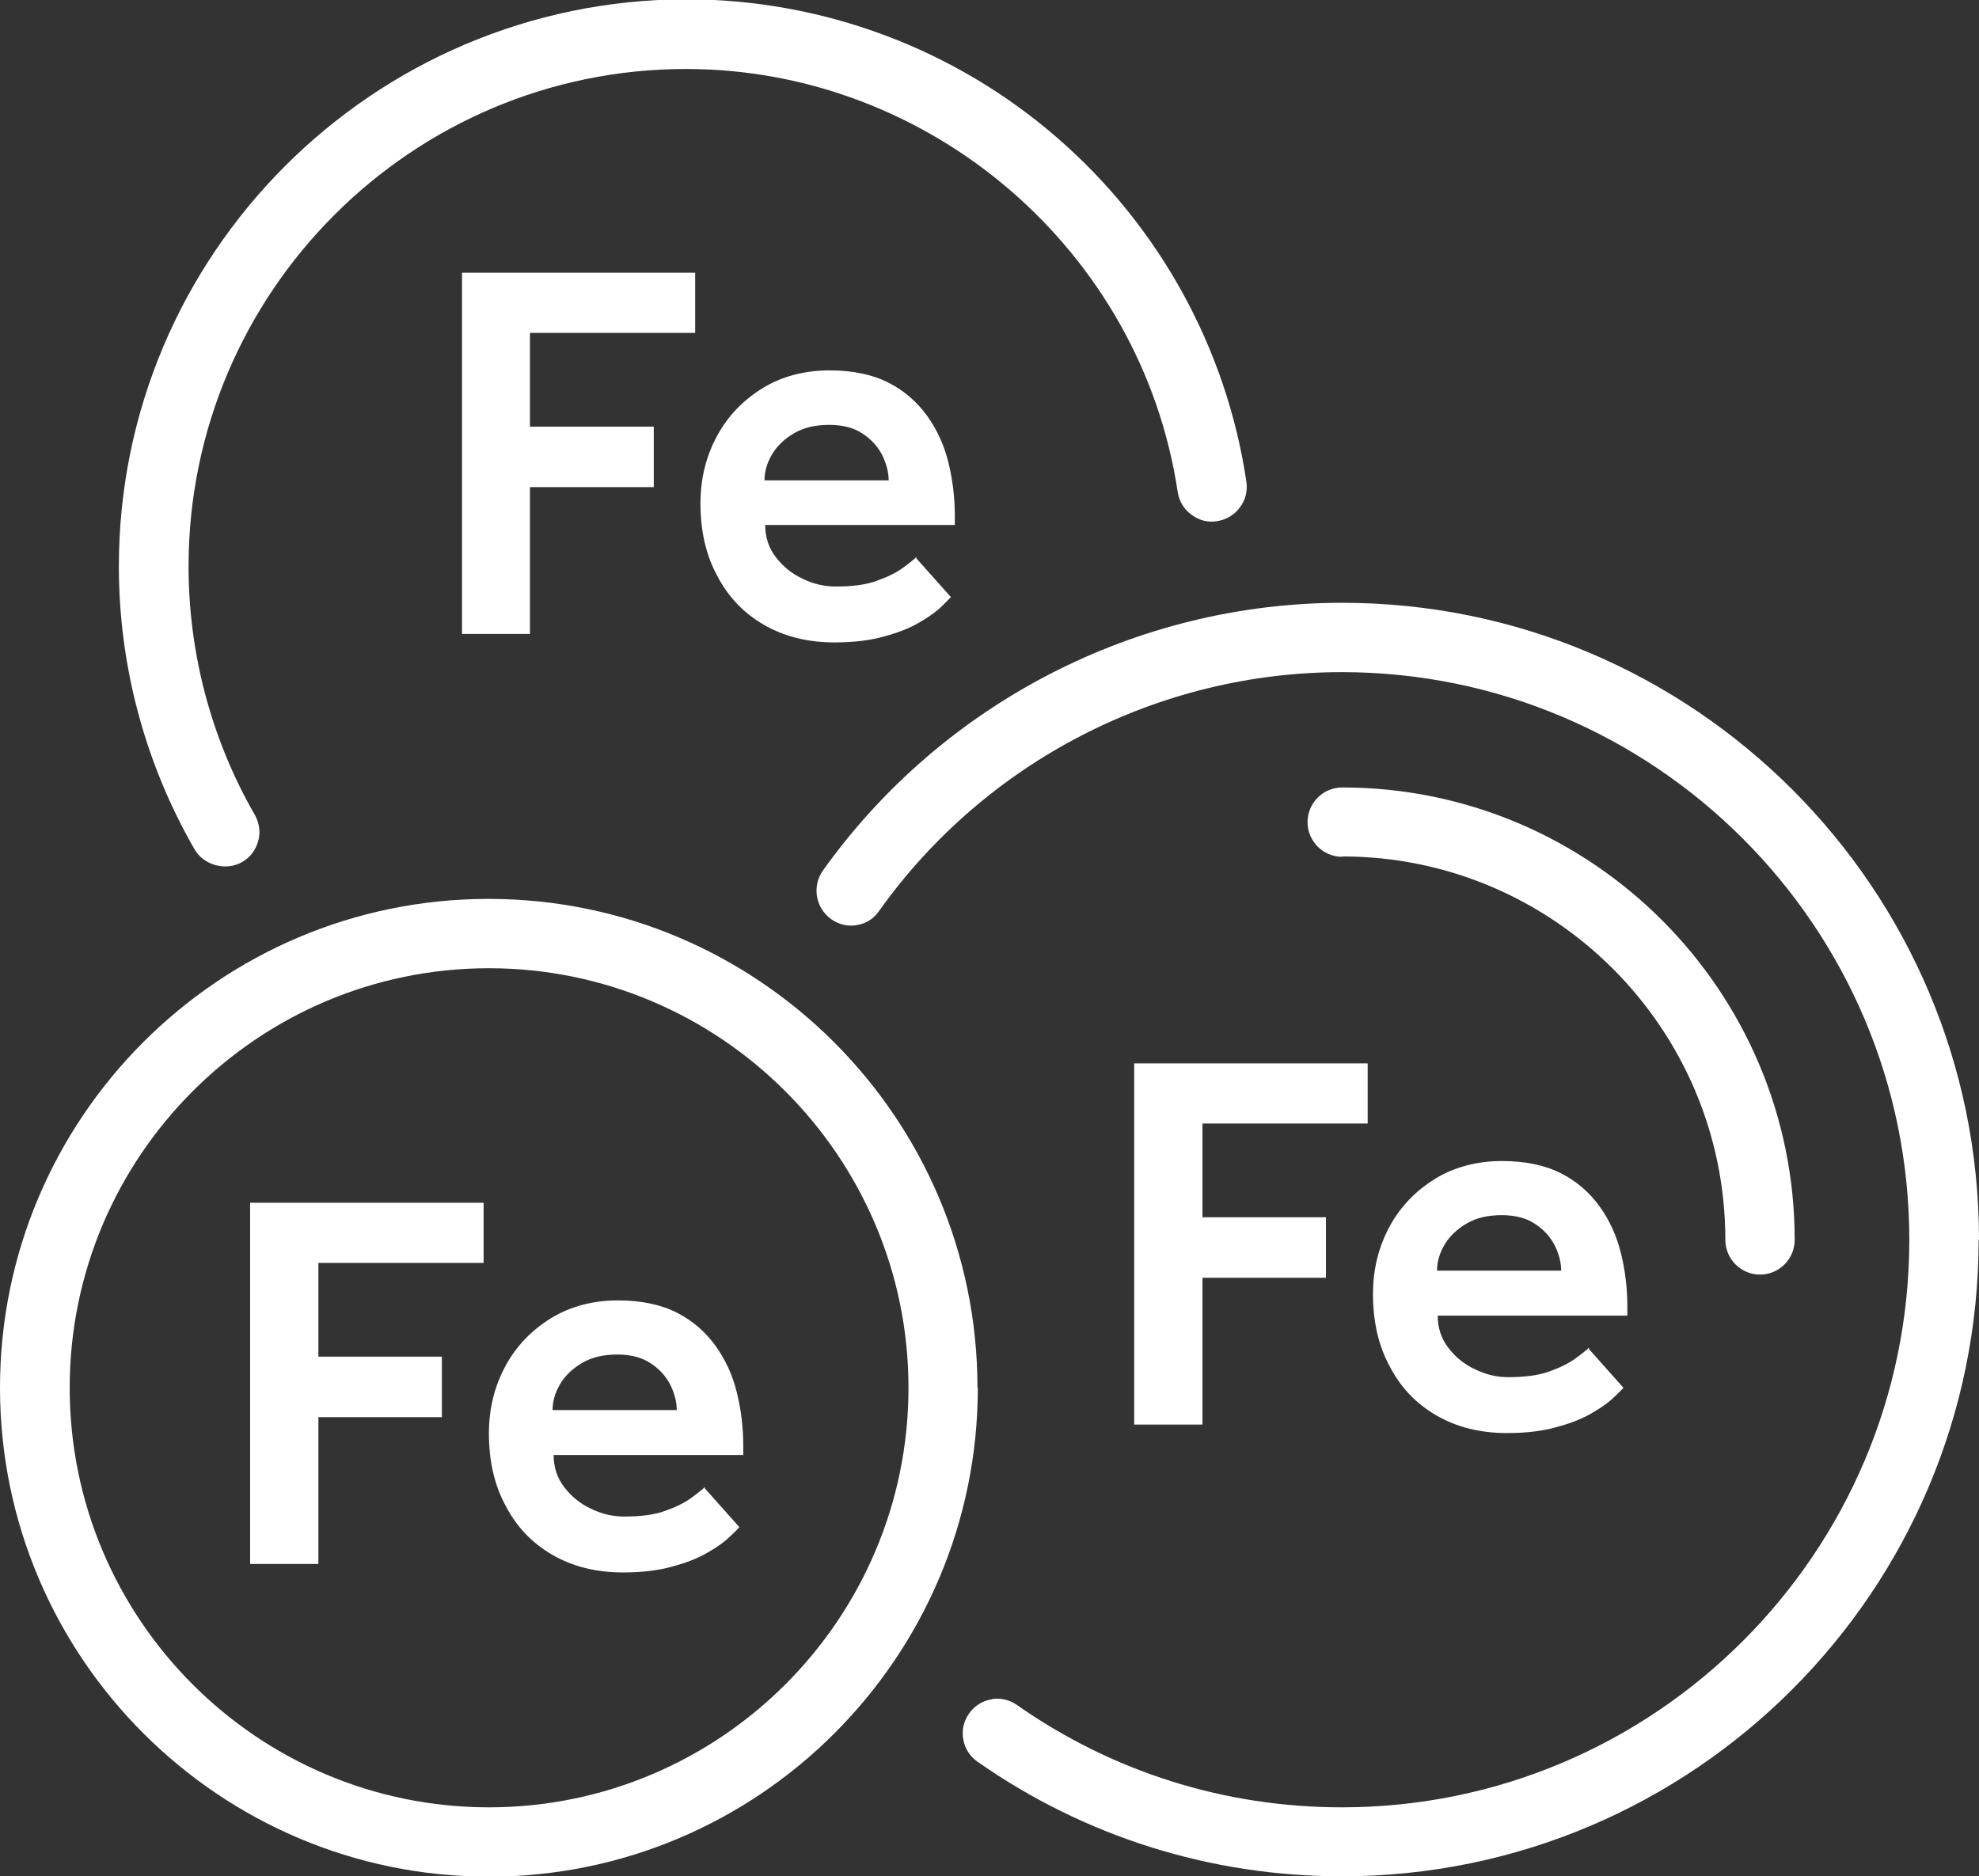 <?xml version="1.0" encoding="UTF-8"?><svg id="Layer_2" xmlns="http://www.w3.org/2000/svg" viewBox="0 0 55.94 53.04"><rect x="0" y="0" width="55.94" height="53.04" fill="#333333" stroke="none"/><defs><style>.cls-1{fill:#fff;stroke-width:0px;}</style></defs><g id="DESK"><path class="cls-1" d="M27.63,39.23c0-7.62-6.2-13.82-13.82-13.82S0,31.61,0,39.23s6.2,13.82,13.82,13.82,13.82-6.2,13.82-13.82M13.82,51.09c-6.54,0-11.85-5.32-11.85-11.86s5.32-11.86,11.85-11.86,11.86,5.32,11.86,11.86-5.32,11.86-11.86,11.86"/><path class="cls-1" d="M37.94,24.21c5.97,0,10.83,4.86,10.83,10.84,0,.54.44.98.98.98s.98-.44.98-.98c0-7.05-5.74-12.79-12.79-12.79-.54,0-.98.44-.98.98s.44.98.98.98"/><path class="cls-1" d="M55.94,35.04c0-9.93-8.08-18-18-18-5.81,0-11.3,2.83-14.68,7.57-.31.44-.21,1.05.23,1.37.21.15.48.22.73.17.26-.04.48-.18.63-.4,3.01-4.23,7.9-6.75,13.08-6.75,8.84,0,16.04,7.2,16.04,16.05s-7.2,16.04-16.04,16.04c-3.31,0-6.48-1-9.18-2.89-.17-.12-.36-.18-.56-.18-.06,0-.11,0-.17.02-.26.04-.48.19-.63.4-.15.22-.21.47-.16.73.04.26.19.48.4.63,3.03,2.12,6.59,3.24,10.3,3.24,9.93,0,18-8.07,18-18"/><path class="cls-1" d="M3.36,16.01c0,2.81.74,5.57,2.14,8,.26.45.88.62,1.34.36.23-.13.39-.34.46-.6.07-.25.03-.51-.1-.74-1.22-2.12-1.87-4.55-1.87-7.02,0-7.75,6.31-14.06,14.06-14.06,6.91,0,12.88,5.14,13.9,11.96.04.26.18.49.39.64.21.16.48.23.73.18.26-.04.49-.18.64-.39.16-.21.22-.47.18-.73-.56-3.76-2.46-7.21-5.34-9.71-2.91-2.53-6.64-3.92-10.5-3.92C10.54,0,3.36,7.19,3.36,16.01"/><polygon class="cls-1" points="32.06 40.27 32.06 30.06 38.66 30.06 38.66 31.76 33.99 31.76 33.99 34.41 37.48 34.41 37.48 36.12 33.99 36.12 33.99 40.27 32.06 40.27"/><path class="cls-1" d="M44.91,38.13l.98,1.1s-.11.12-.25.25c-.14.14-.34.29-.6.44-.26.16-.59.3-1,.41-.4.12-.89.18-1.44.18-.77,0-1.43-.17-2-.5-.57-.33-1.01-.79-1.32-1.39-.32-.59-.47-1.27-.47-2.04,0-.7.16-1.34.47-1.91.31-.57.74-1.01,1.29-1.35.54-.33,1.18-.5,1.89-.5.66,0,1.22.12,1.67.35.45.23.81.55,1.09.94.28.39.48.83.6,1.32.12.49.18.99.18,1.5v.26h-5.36c0,.35.1.65.3.91.2.26.45.47.76.61.3.15.62.22.93.22.47,0,.86-.05,1.16-.16.31-.11.55-.23.73-.36s.32-.24.4-.32M40.61,35.92h3.52c0-.24-.07-.49-.19-.73-.13-.24-.31-.44-.56-.6-.24-.16-.56-.24-.93-.24-.4,0-.73.08-1,.24-.27.16-.48.36-.62.6-.14.24-.21.48-.21.73"/><polygon class="cls-1" points="7.07 44.21 7.07 34 13.67 34 13.67 35.7 9 35.7 9 38.35 12.49 38.35 12.49 40.06 9 40.06 9 44.21 7.07 44.21"/><path class="cls-1" d="M19.92,42.07l.98,1.1s-.11.12-.25.25c-.14.14-.34.29-.6.44-.26.16-.59.3-1,.41-.4.12-.89.18-1.44.18-.77,0-1.43-.17-2-.5-.57-.33-1.01-.79-1.32-1.39-.32-.59-.47-1.27-.47-2.04,0-.7.16-1.34.47-1.91.31-.57.74-1.01,1.29-1.35.54-.33,1.18-.5,1.89-.5.66,0,1.22.12,1.67.35.45.23.81.55,1.09.94.28.39.48.83.6,1.32.12.49.18.99.18,1.5v.26h-5.36c0,.35.1.65.3.91.2.26.45.47.76.61.3.15.62.22.93.22.47,0,.86-.05,1.16-.16.31-.11.55-.23.73-.36s.32-.24.4-.32M15.61,39.86h3.52c0-.24-.07-.49-.19-.73-.13-.24-.31-.44-.56-.6-.24-.16-.56-.24-.93-.24-.4,0-.73.08-1,.24-.27.16-.48.36-.62.6-.14.24-.21.48-.21.73"/><polygon class="cls-1" points="13.06 17.92 13.06 7.71 19.65 7.71 19.65 9.41 14.98 9.41 14.98 12.06 18.48 12.06 18.48 13.77 14.98 13.77 14.98 17.92 13.06 17.92"/><path class="cls-1" d="M25.9,15.78l.98,1.1s-.12.12-.25.25c-.14.14-.34.29-.6.44-.26.16-.59.3-1,.41-.4.12-.89.18-1.44.18-.77,0-1.43-.17-2-.5-.57-.33-1.01-.79-1.32-1.39-.32-.59-.47-1.27-.47-2.04,0-.7.16-1.34.47-1.91.31-.57.74-1.01,1.29-1.35.54-.33,1.18-.5,1.89-.5.66,0,1.22.12,1.67.35.45.23.81.55,1.09.94.28.39.48.83.6,1.32.12.49.18.99.18,1.5v.26h-5.36c0,.35.1.65.3.91.2.26.45.47.76.61.3.15.62.22.93.22.47,0,.86-.05,1.16-.16.31-.11.55-.23.73-.36s.32-.24.4-.32M21.6,13.58h3.52c0-.24-.07-.49-.19-.73-.13-.24-.31-.44-.56-.6-.24-.16-.56-.24-.93-.24-.4,0-.73.08-1,.24-.27.16-.48.36-.62.6-.14.24-.21.48-.21.73"/></g></svg>